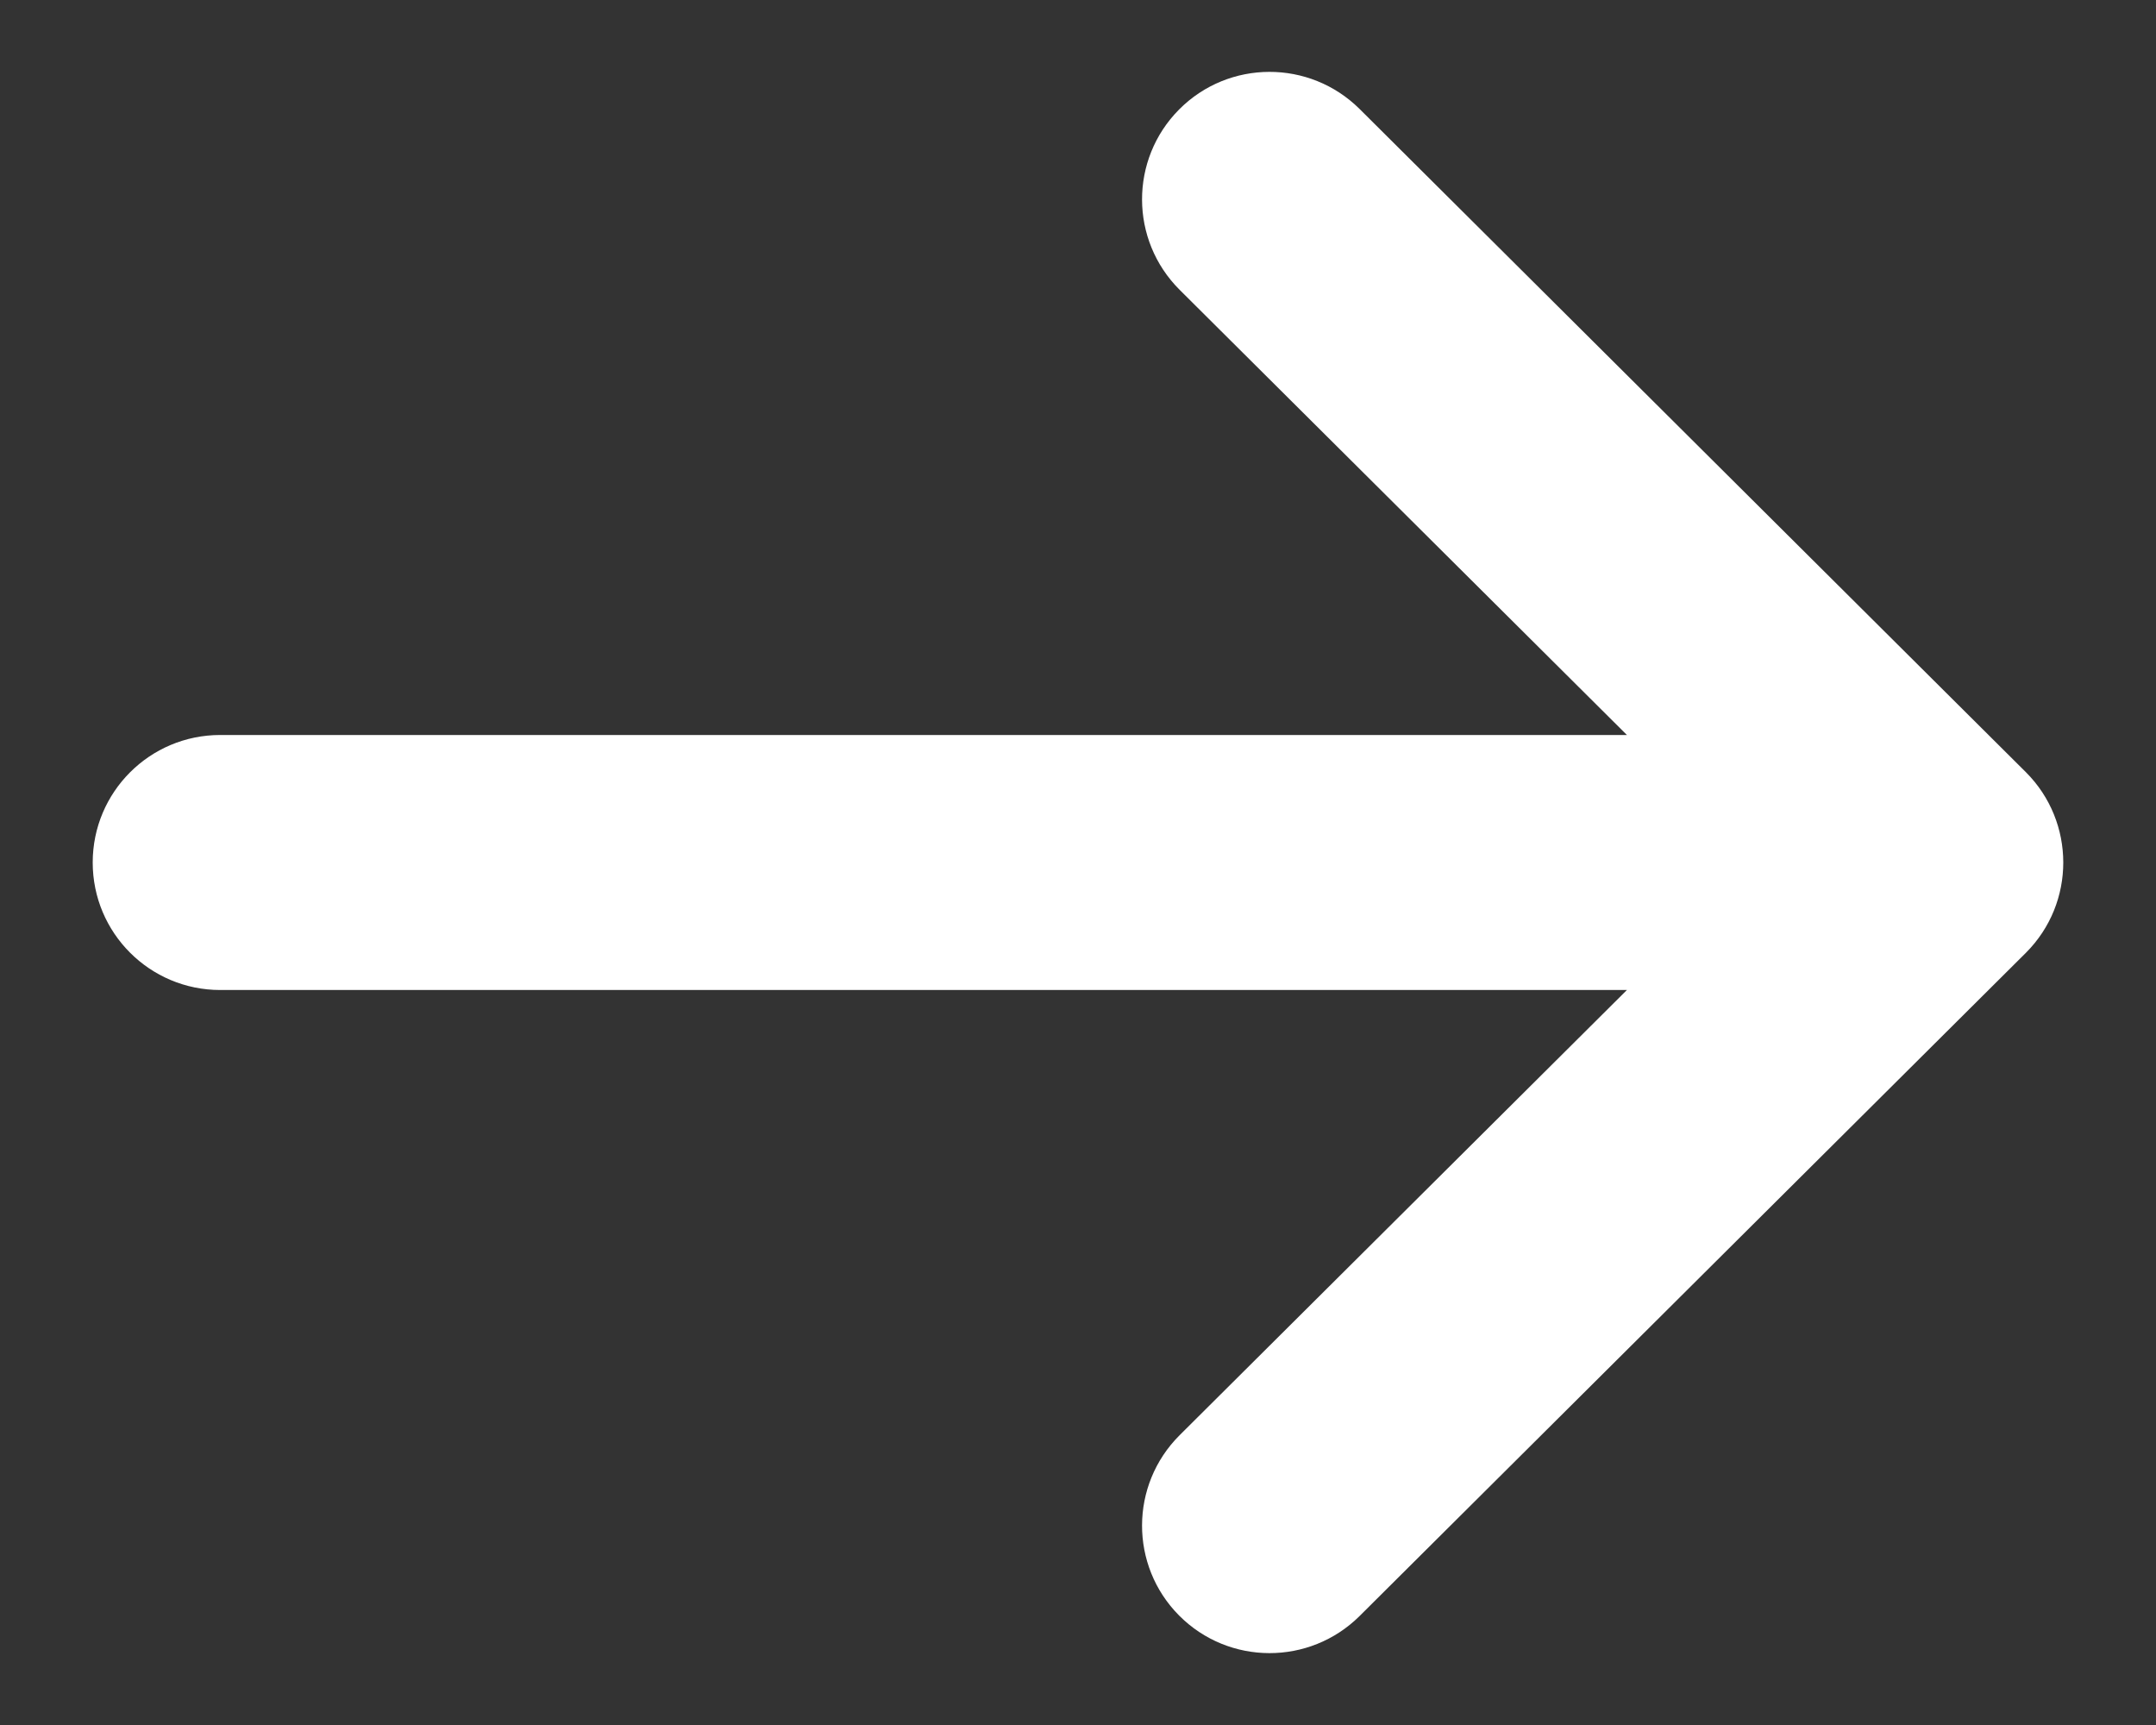 <svg width="15" height="12" viewBox="0 0 15 12" fill="none" xmlns="http://www.w3.org/2000/svg">
<rect x="0" y="0" width="15" height="12" fill="#333333" stroke="none"/>
<path d="M14.095 5.372L14.094 5.371L9.459 0.758C9.111 0.413 8.55 0.414 8.204 0.761C7.858 1.109 7.86 1.67 8.207 2.016L11.319 5.113H1.532C1.042 5.113 0.645 5.51 0.645 6C0.645 6.49 1.042 6.887 1.532 6.887H11.319L8.207 9.984C7.86 10.33 7.858 10.891 8.204 11.239C8.55 11.586 9.111 11.587 9.459 11.242L14.094 6.629L14.095 6.628C14.442 6.281 14.441 5.718 14.095 5.372Z" fill="white"/>
</svg>
